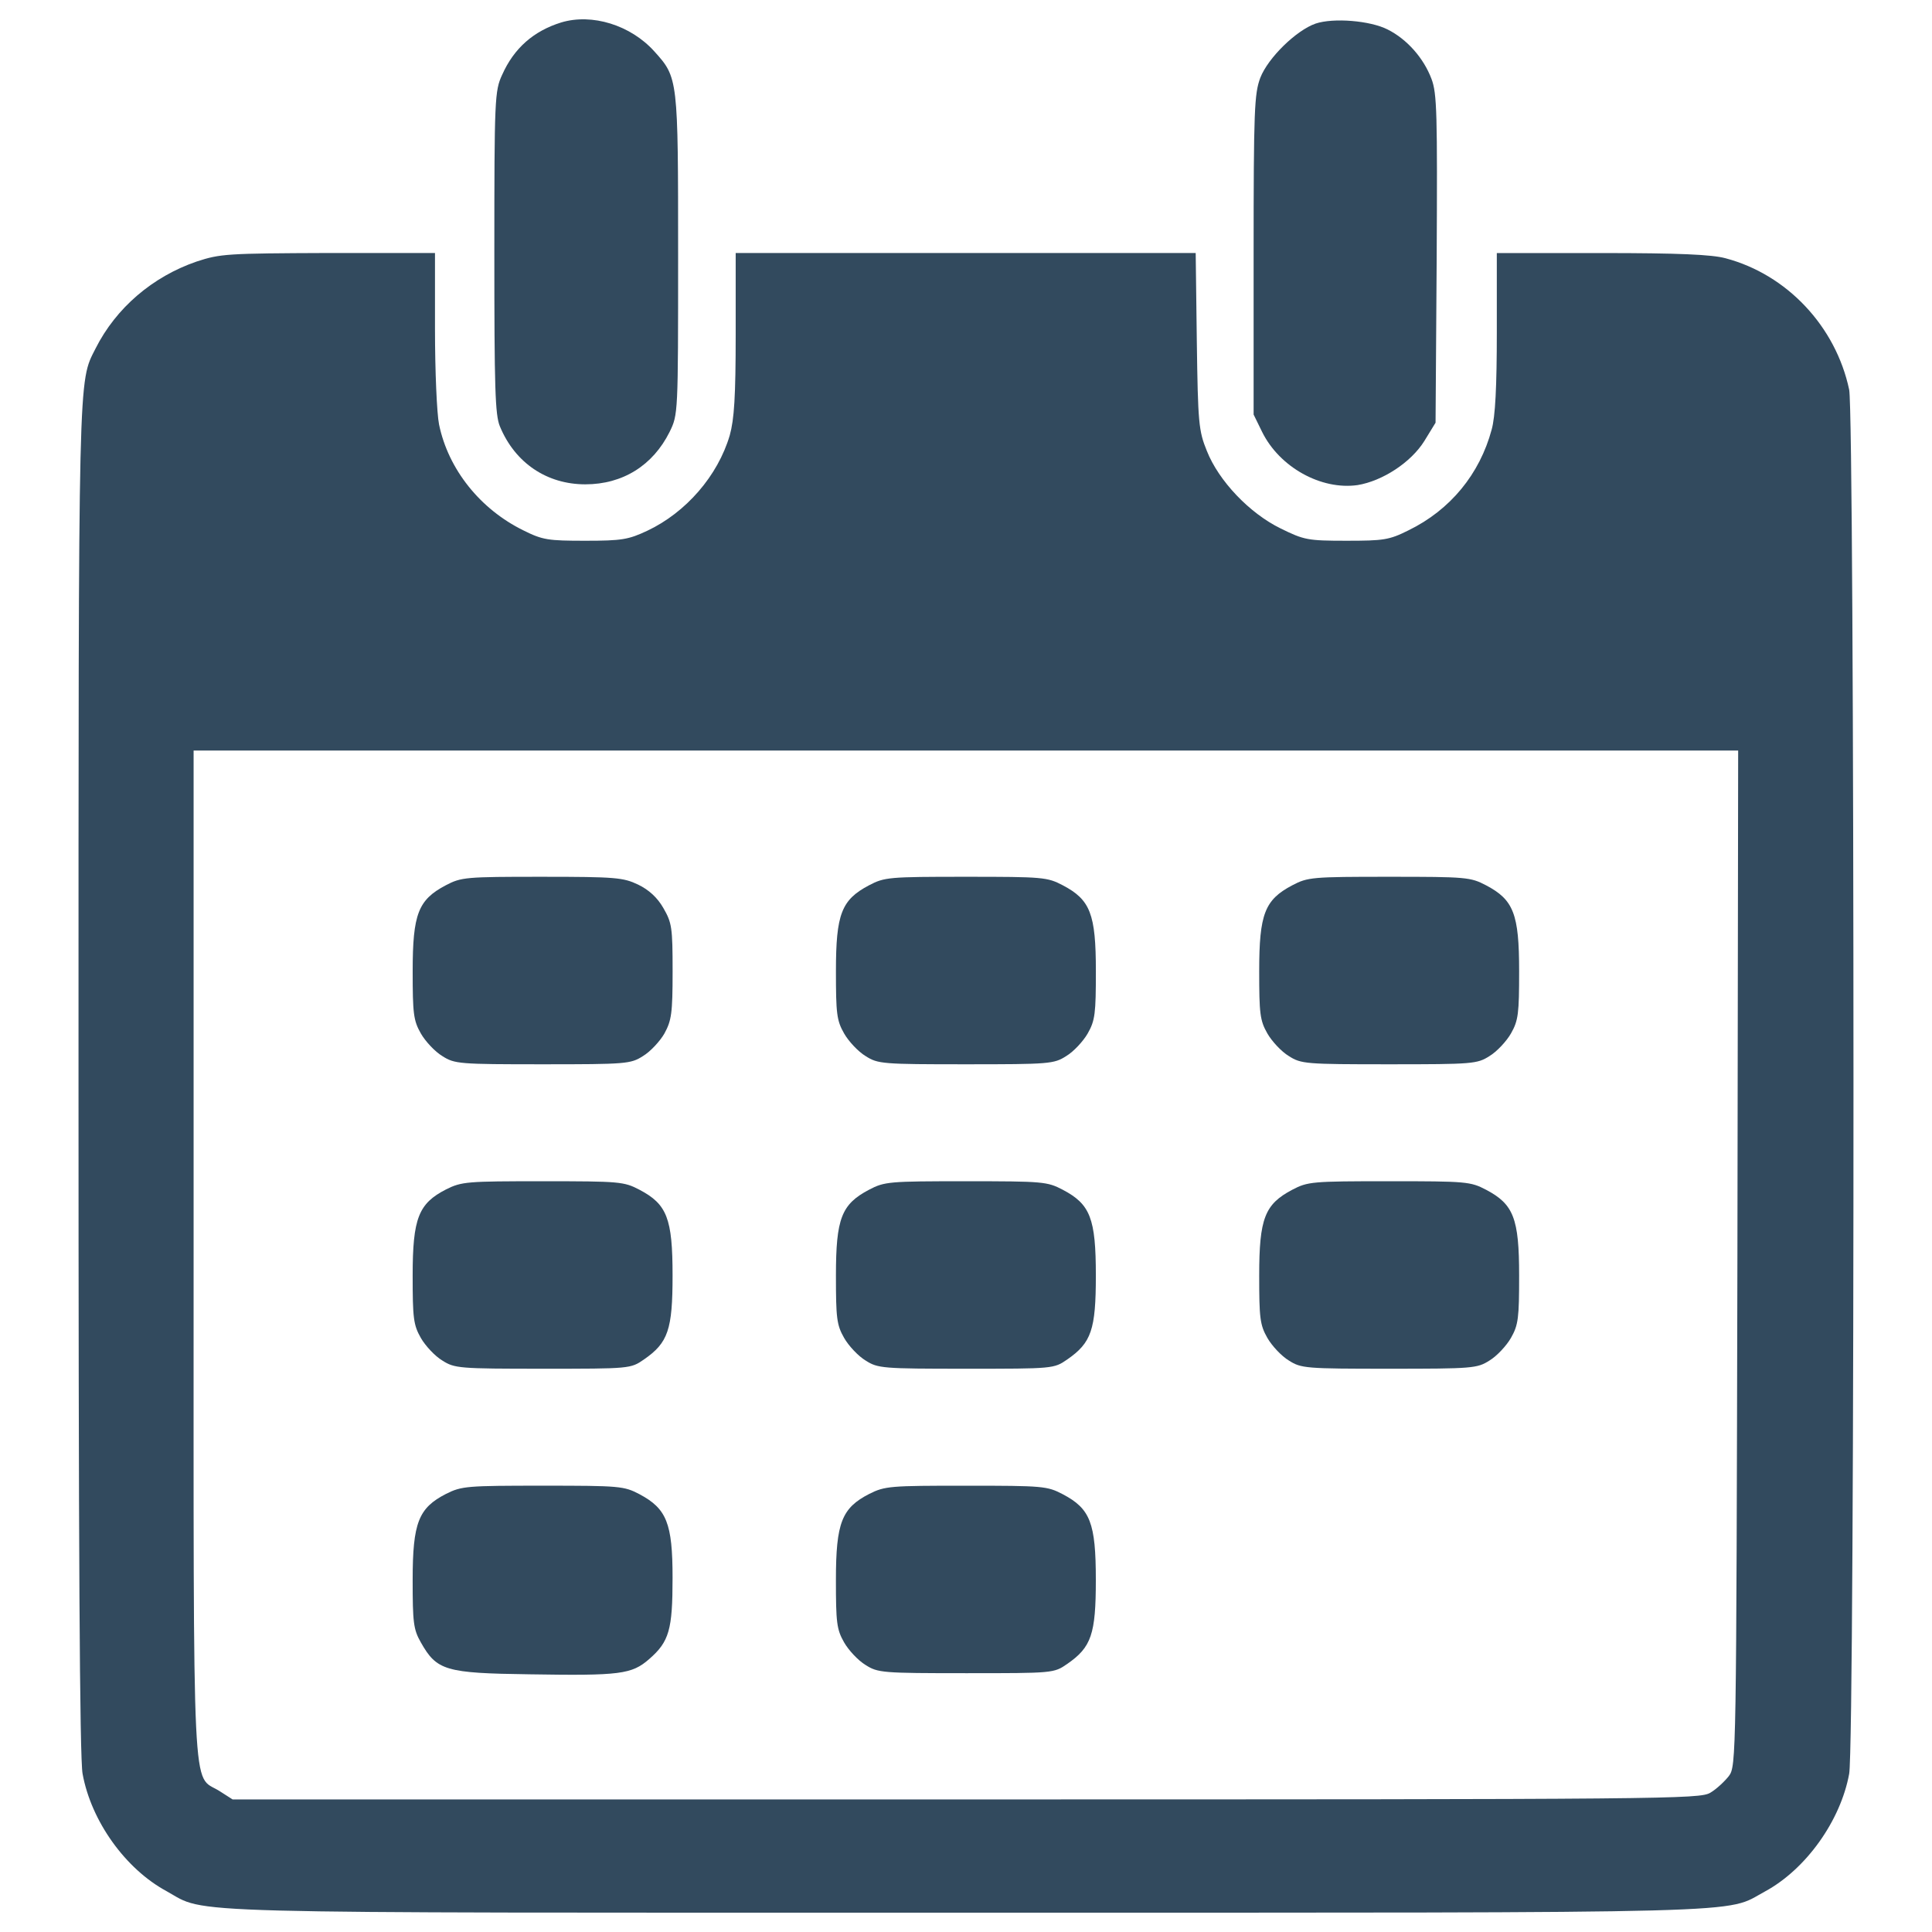 <?xml version="1.0" encoding="utf-8"?>
<!-- Svg Vector Icons : http://www.onlinewebfonts.com/icon -->
<!DOCTYPE svg PUBLIC "-//W3C//DTD SVG 1.1//EN" "http://www.w3.org/Graphics/SVG/1.1/DTD/svg11.dtd">
<svg version="1.1" xmlns="http://www.w3.org/2000/svg" xmlns:xlink="http://www.w3.org/1999/xlink" x="0px" y="0px" viewBox="0 0 1000 1000" enable-background="new 0 0 1000 1000" xml:space="preserve">

<g><g transform="translate(0,511) scale(0.1,-0.1)"><path fill="#324a5e" d="M2904.7,4993.8c-142.2-44.2-244.1-132.6-305.6-271c-38.4-82.6-40.4-123-40.4-918.6c0-703.4,3.9-841.7,28.8-901.3c78.8-190.2,244.1-299.8,442-299.8c194.1,0,349.8,98,436.2,271c44.2,90.3,44.2,92.3,44.2,916.7c0,914.8,0,916.7-123,1053.1C3264,4980.4,3064.2,5041.9,2904.7,4993.8z"/><path fill="#324a5e" d="M6809.7,4988c-99.9-34.6-246-176.8-286.4-280.6c-30.7-82.6-34.6-163.4-34.6-916.7v-826.4l44.2-90.3c90.3-182.6,305.6-301.7,493.9-274.8c128.8,21.1,276.7,117.2,345.9,228.7l57.7,94.2l5.8,847.5c3.8,751.4,1.9,857.1-26.9,932.1c-40.4,107.6-126.9,205.6-226.8,255.6C7092.2,5003.4,6902,5018.8,6809.7,4988z"/><path fill="#324a5e" d="M1017.5,3756.2c-228.7-78.8-417-240.2-522.7-449.7c-90.3-178.7-88.4-76.9-88.4-3784c0-2409.9,5.8-3514.9,21.1-3593.7c44.2-244.1,221-492,434.3-607.3c215.2-119.2-38.4-111.5,4137.6-111.5c4174.1,0,3922.3-5.8,4135.6,109.5c213.3,115.3,392,367.1,436.3,609.2c30.7,163.3,28.8,7022.1,0,7164.3c-69.2,326.7-320.9,595.8-640,680.3c-71.1,19.2-242.1,26.9-640,26.9h-543.8V3393c0-284.4-7.7-440.1-26.9-507.3c-61.5-228.7-213.3-415.1-430.5-520.8c-99.9-50-128.8-53.8-320.9-53.8c-199.9,0-219.1,3.8-340.2,63.4c-161.4,78.8-320.9,246-382.4,401.7c-42.3,103.8-46.1,144.1-51.9,568.8l-5.8,455.5H4997.5H3807.9v-418.9c0-326.7-7.7-442-30.7-524.7c-61.5-209.5-226.8-399.7-426.6-493.9c-98-46.1-132.6-51.9-320.9-51.9c-192.2,0-221,3.8-320.9,53.8c-222.9,109.5-388.2,315.2-436.2,547.7c-11.5,55.7-21.1,278.7-21.1,493.9v394h-551.5C1173.2,3798.5,1140.5,3796.5,1017.5,3756.2z M8992.8-1401.8c-5.8-2594.4-5.8-2629-44.2-2680.9c-21.1-26.9-63.4-67.3-96.1-86.5c-55.7-32.7-205.6-34.6-3853.1-34.6H1203.9l-69.2,44.2c-142.2,88.4-132.6-123-132.6,2778.9v2605.9h3997.3h3997.3L8992.8-1401.8z"/><path fill="#324a5e" d="M2307,527.6c-142.2-75-171-148-171-443.9c0-219.1,3.9-255.6,42.3-322.9c23.1-40.4,73-94.2,111.5-117.2c63.4-40.4,86.5-42.3,518.9-42.3s455.5,1.9,518.9,42.3c38.4,23,88.4,76.9,111.5,117.2c36.5,67.3,42.3,103.8,42.3,320.9c0,228.7-3.8,251.8-48,328.6c-30.8,53.8-74.9,94.2-130.7,121.1c-76.9,36.5-115.3,40.4-497.7,40.4C2408.9,571.8,2387.7,569.9,2307,527.6z"/><path fill="#324a5e" d="M4497.8,527.6c-142.2-75-171-148-171-443.9c0-219.1,3.8-255.6,42.3-322.9c23.1-40.4,73-94.2,111.5-117.2c63.4-40.4,86.5-42.3,518.9-42.3c432.4,0,455.5,1.9,518.9,42.3c38.4,23,88.4,76.9,111.5,117.2c38.4,67.3,42.3,103.8,42.3,322.9c0,296-28.8,369-171,443.9c-80.7,42.3-101.9,44.2-501.6,44.2C4599.7,571.8,4578.5,569.9,4497.8,527.6z"/><path fill="#324a5e" d="M6688.6,527.6c-142.2-75-171-148-171-443.9c0-219.1,3.8-255.6,42.3-322.9c23.1-40.4,73-94.2,111.5-117.2c63.4-40.4,86.5-42.3,518.9-42.3c432.4,0,455.4,1.9,518.9,42.3c38.4,23,88.4,76.9,111.5,117.2c38.4,67.3,42.3,103.8,42.3,322.9c0,296-28.8,369-171.1,443.9c-80.7,42.3-101.8,44.2-501.6,44.2S6769.3,569.9,6688.6,527.6z"/><path fill="#324a5e" d="M2308.9-1046.3c-142.2-73-173-148-173-445.8c0-219.1,3.9-255.6,42.3-322.9c23.1-40.4,73-94.2,111.5-117.2c63.4-40.4,86.5-42.3,520.8-42.3c449.7,0,453.5,0,522.7,48c124.9,86.5,148,153.7,148,434.3c0,296-28.8,369-171,443.9c-80.7,42.3-101.9,44.2-499.7,44.2C2416.5-1004,2389.6-1006,2308.9-1046.3z"/><path fill="#324a5e" d="M4497.8-1048.2c-142.2-75-171-148-171-443.9c0-219.1,3.8-255.6,42.3-322.9c23.1-40.4,73-94.2,111.5-117.2c63.4-40.4,86.5-42.3,520.8-42.3c449.7,0,453.5,0,522.7,48c124.9,86.5,148,153.7,148,434.3c0,296-28.8,369-171,443.9c-80.7,42.3-101.9,44.2-501.6,44.2C4599.7-1004,4578.5-1006,4497.8-1048.2z"/><path fill="#324a5e" d="M6688.6-1048.2c-142.2-75-171-148-171-443.9c0-219.1,3.8-255.6,42.3-322.9c23.1-40.4,73-94.2,111.5-117.2c63.4-40.4,86.5-42.3,518.9-42.3c432.4,0,455.4,1.9,518.9,42.3c38.4,23,88.4,76.9,111.5,117.2c38.4,67.3,42.3,103.8,42.3,322.9c0,296-28.8,369-171.1,443.9c-80.7,42.3-101.8,44.2-501.6,44.2S6769.3-1006,6688.6-1048.2z"/><path fill="#324a5e" d="M2308.9-2622.2c-142.2-73-173-148-173-445.8c0-219.1,3.9-255.6,42.3-322.9c82.6-146,126.8-159.5,563.1-165.3c468.9-7.7,528.5,0,618.8,78.8c103.8,90.3,121.1,151.8,121.1,420.9c0,282.5-30.7,357.4-171,432.4c-80.7,42.3-101.9,44.2-499.7,44.2C2416.5-2579.9,2389.6-2581.8,2308.9-2622.2z"/><path fill="#324a5e" d="M4499.7-2622.2c-142.2-73-173-148-173-445.8c0-219.1,3.8-255.6,42.3-322.9c23.1-40.4,73-94.2,111.5-117.2c63.4-40.4,86.5-42.3,520.8-42.3c449.7,0,453.5,0,522.7,48c124.9,86.5,148,153.7,148,434.3c0,296-28.8,369-171,443.9c-80.7,42.3-101.9,44.2-499.7,44.2C4607.4-2579.9,4580.5-2581.8,4499.7-2622.2z"/></g></g>
</svg>